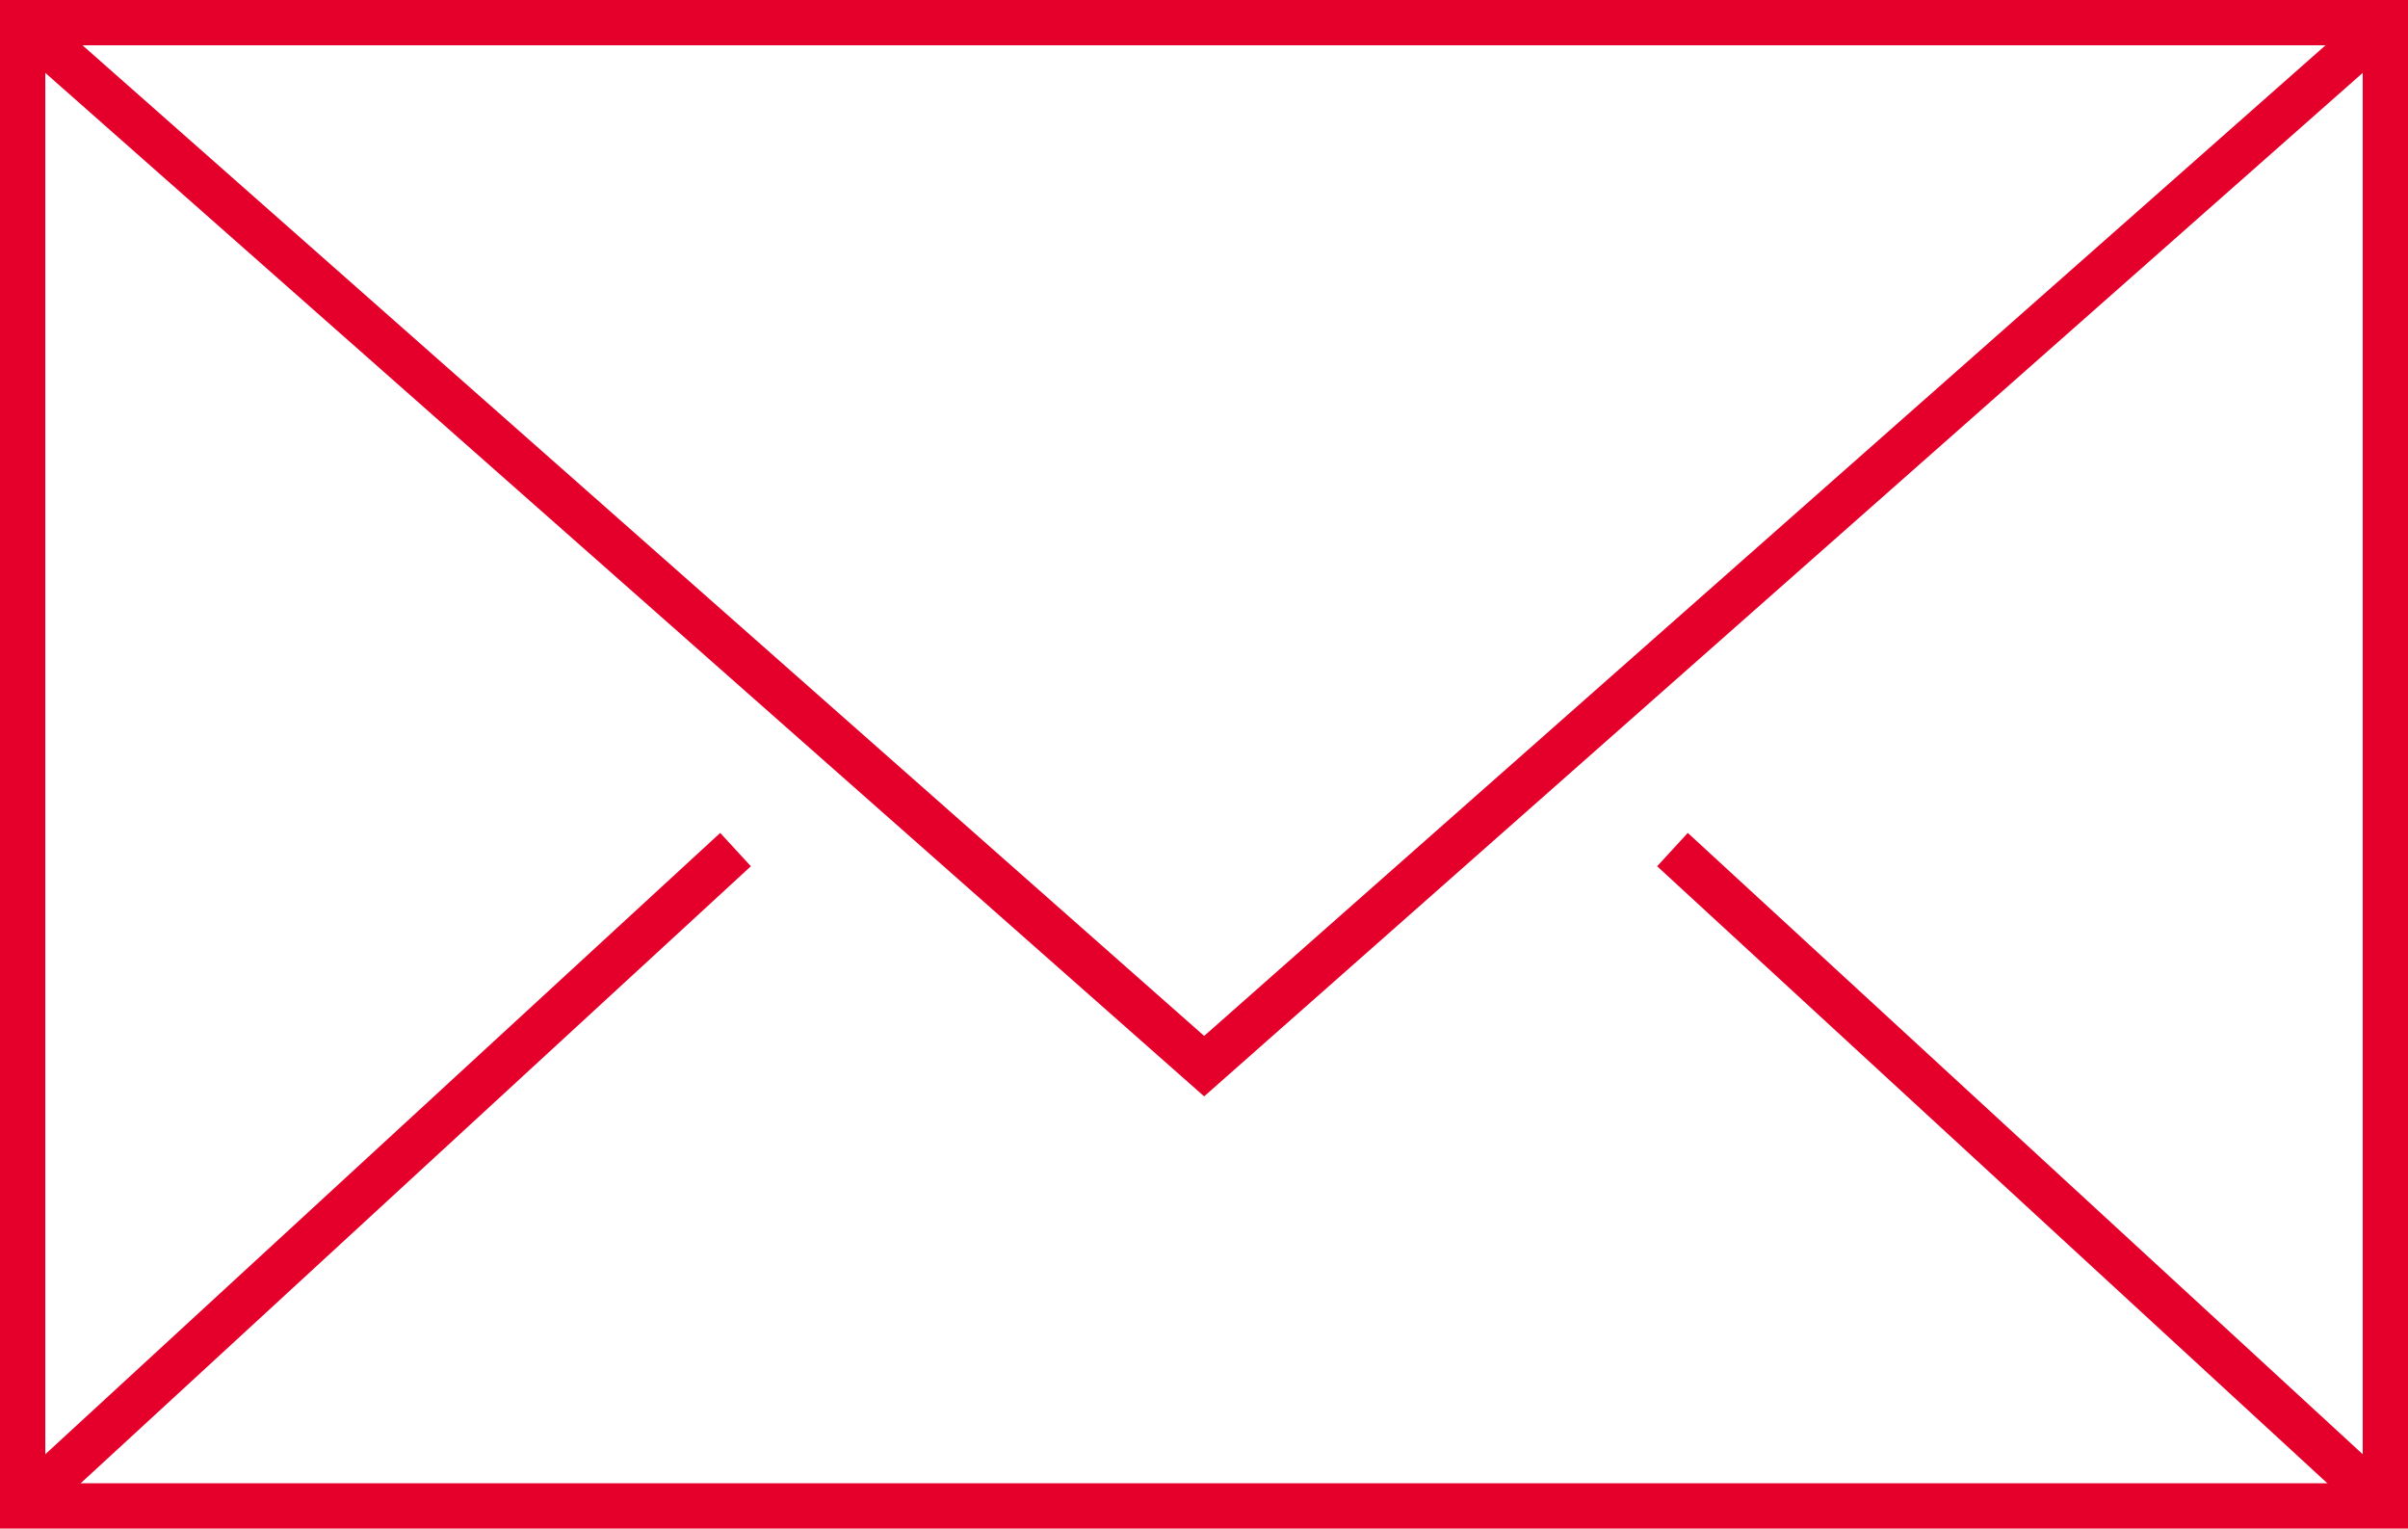 <?xml version="1.0" encoding="UTF-8"?><svg id="b" xmlns="http://www.w3.org/2000/svg" viewBox="0 0 79.75 50.61"><defs><style>.d{fill:none;stroke:#e4002b;stroke-miterlimit:10;stroke-width:1.5px;}</style></defs><g id="c"><rect class="d" x=".75" y=".75" width="78.25" height="49.11"/><polyline class="d" points=".75 .75 39.88 35.3 79 .75"/><line class="d" x1=".75" y1="49.86" x2="24.36" y2="28.13"/><line class="d" x1="79" y1="49.86" x2="55.39" y2="28.13"/></g></svg>